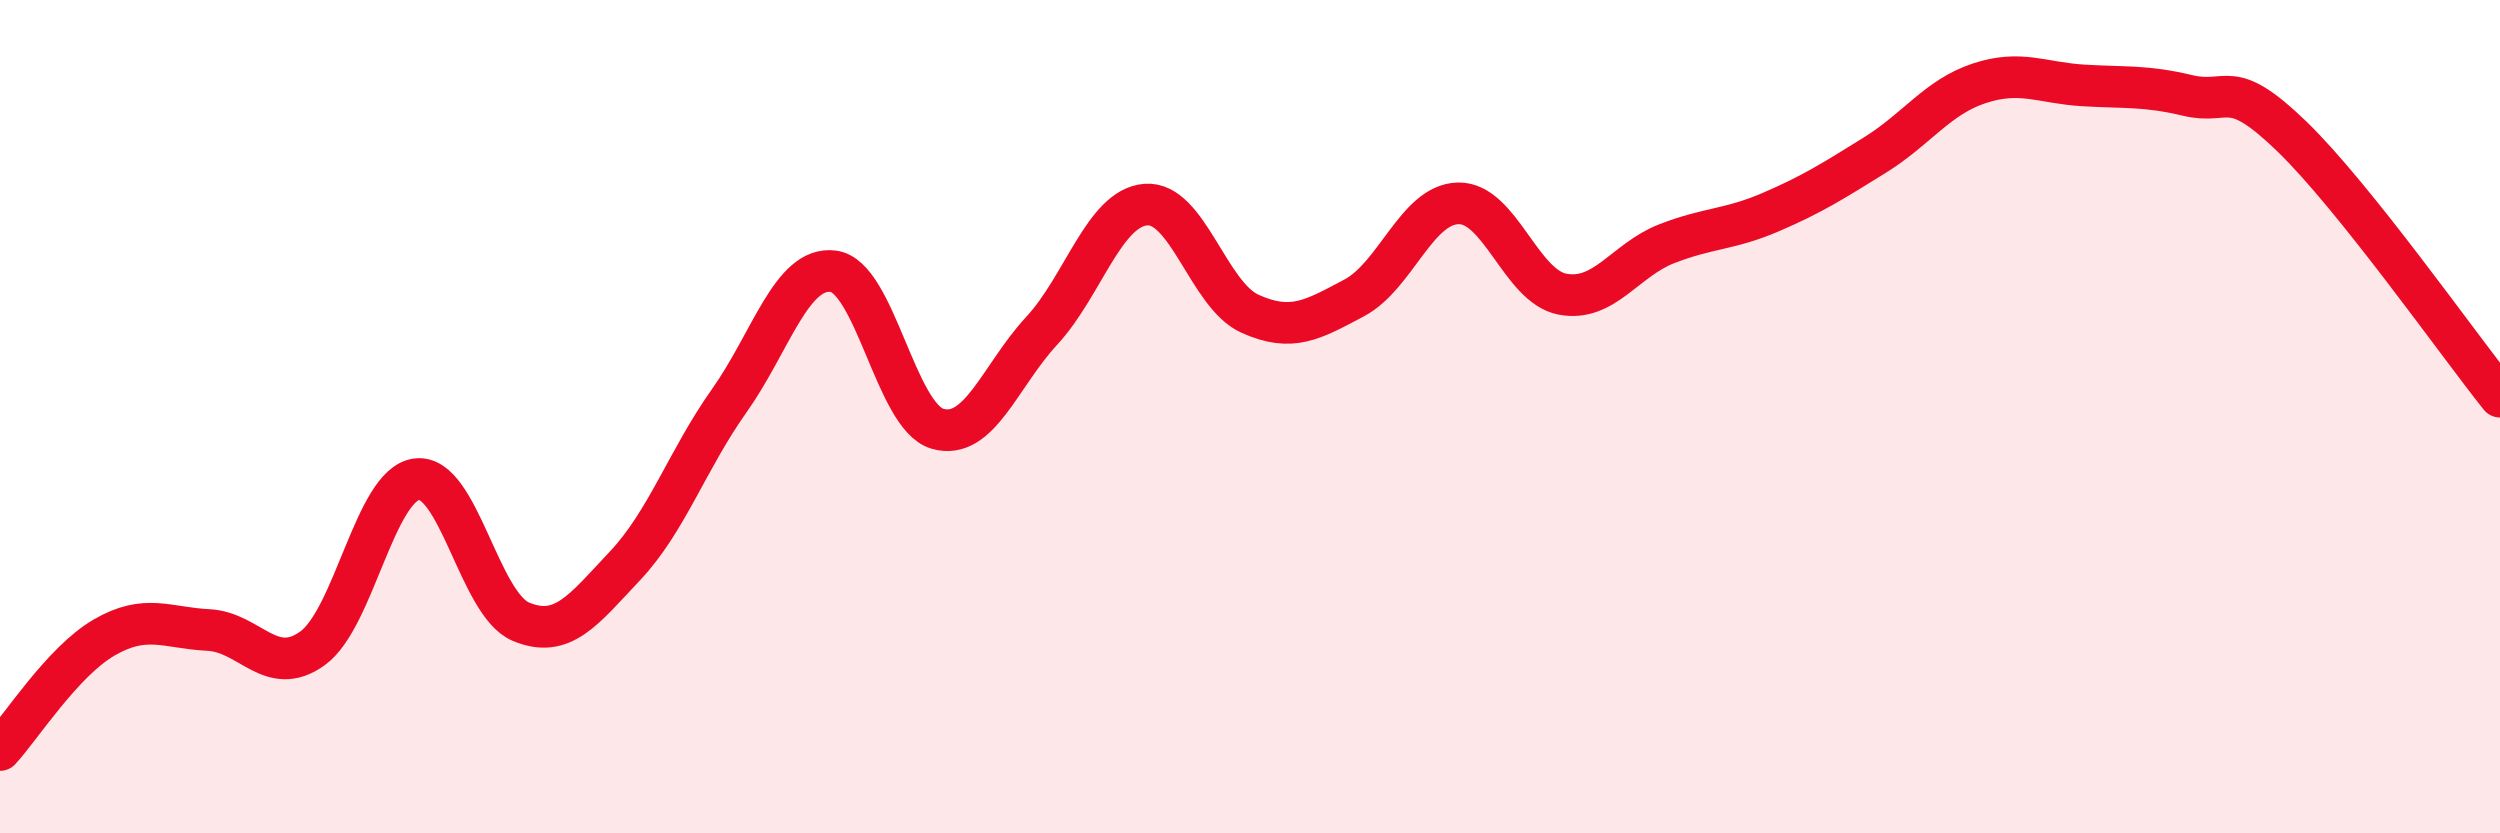 
    <svg width="60" height="20" viewBox="0 0 60 20" xmlns="http://www.w3.org/2000/svg">
      <path
        d="M 0,18 C 0.5,17.46 1.5,15.88 2.5,15.3 C 3.5,14.72 4,15.07 5,15.12 C 6,15.17 6.5,16.28 7.5,15.56 C 8.5,14.84 9,11.63 10,11.5 C 11,11.37 11.5,14.5 12.5,14.92 C 13.5,15.34 14,14.64 15,13.58 C 16,12.52 16.5,11.03 17.5,9.62 C 18.5,8.21 19,6.38 20,6.51 C 21,6.64 21.5,10 22.5,10.29 C 23.5,10.58 24,9.02 25,7.94 C 26,6.86 26.5,4.99 27.5,4.91 C 28.5,4.83 29,7.08 30,7.53 C 31,7.98 31.5,7.68 32.5,7.15 C 33.5,6.62 34,4.9 35,4.88 C 36,4.86 36.5,6.87 37.5,7.06 C 38.5,7.25 39,6.24 40,5.85 C 41,5.46 41.5,5.52 42.5,5.09 C 43.5,4.66 44,4.34 45,3.72 C 46,3.1 46.5,2.33 47.5,2 C 48.5,1.67 49,1.99 50,2.05 C 51,2.11 51.5,2.05 52.5,2.29 C 53.5,2.53 53.5,1.82 55,3.27 C 56.5,4.72 59,8.27 60,9.52L60 20L0 20Z"
        fill="#EB0A25"
        opacity="0.1"
        stroke-linecap="round"
        stroke-linejoin="round"
      />
      <path
        d="M 0,18 C 0.5,17.46 1.5,15.88 2.5,15.3 C 3.5,14.72 4,15.07 5,15.12 C 6,15.17 6.5,16.28 7.5,15.56 C 8.5,14.84 9,11.63 10,11.5 C 11,11.37 11.5,14.5 12.5,14.92 C 13.5,15.34 14,14.64 15,13.58 C 16,12.52 16.5,11.03 17.5,9.62 C 18.5,8.21 19,6.38 20,6.51 C 21,6.64 21.5,10 22.5,10.29 C 23.5,10.58 24,9.02 25,7.94 C 26,6.86 26.5,4.99 27.5,4.91 C 28.5,4.83 29,7.08 30,7.53 C 31,7.98 31.5,7.68 32.5,7.15 C 33.5,6.62 34,4.9 35,4.88 C 36,4.86 36.5,6.87 37.5,7.06 C 38.5,7.25 39,6.24 40,5.85 C 41,5.46 41.5,5.52 42.5,5.09 C 43.5,4.66 44,4.34 45,3.72 C 46,3.1 46.5,2.33 47.5,2 C 48.5,1.67 49,1.99 50,2.05 C 51,2.11 51.5,2.05 52.5,2.29 C 53.5,2.53 53.5,1.82 55,3.27 C 56.5,4.72 59,8.27 60,9.52"
        stroke="#EB0A25"
        stroke-width="1"
        fill="none"
        stroke-linecap="round"
        stroke-linejoin="round"
      />
    </svg>
  